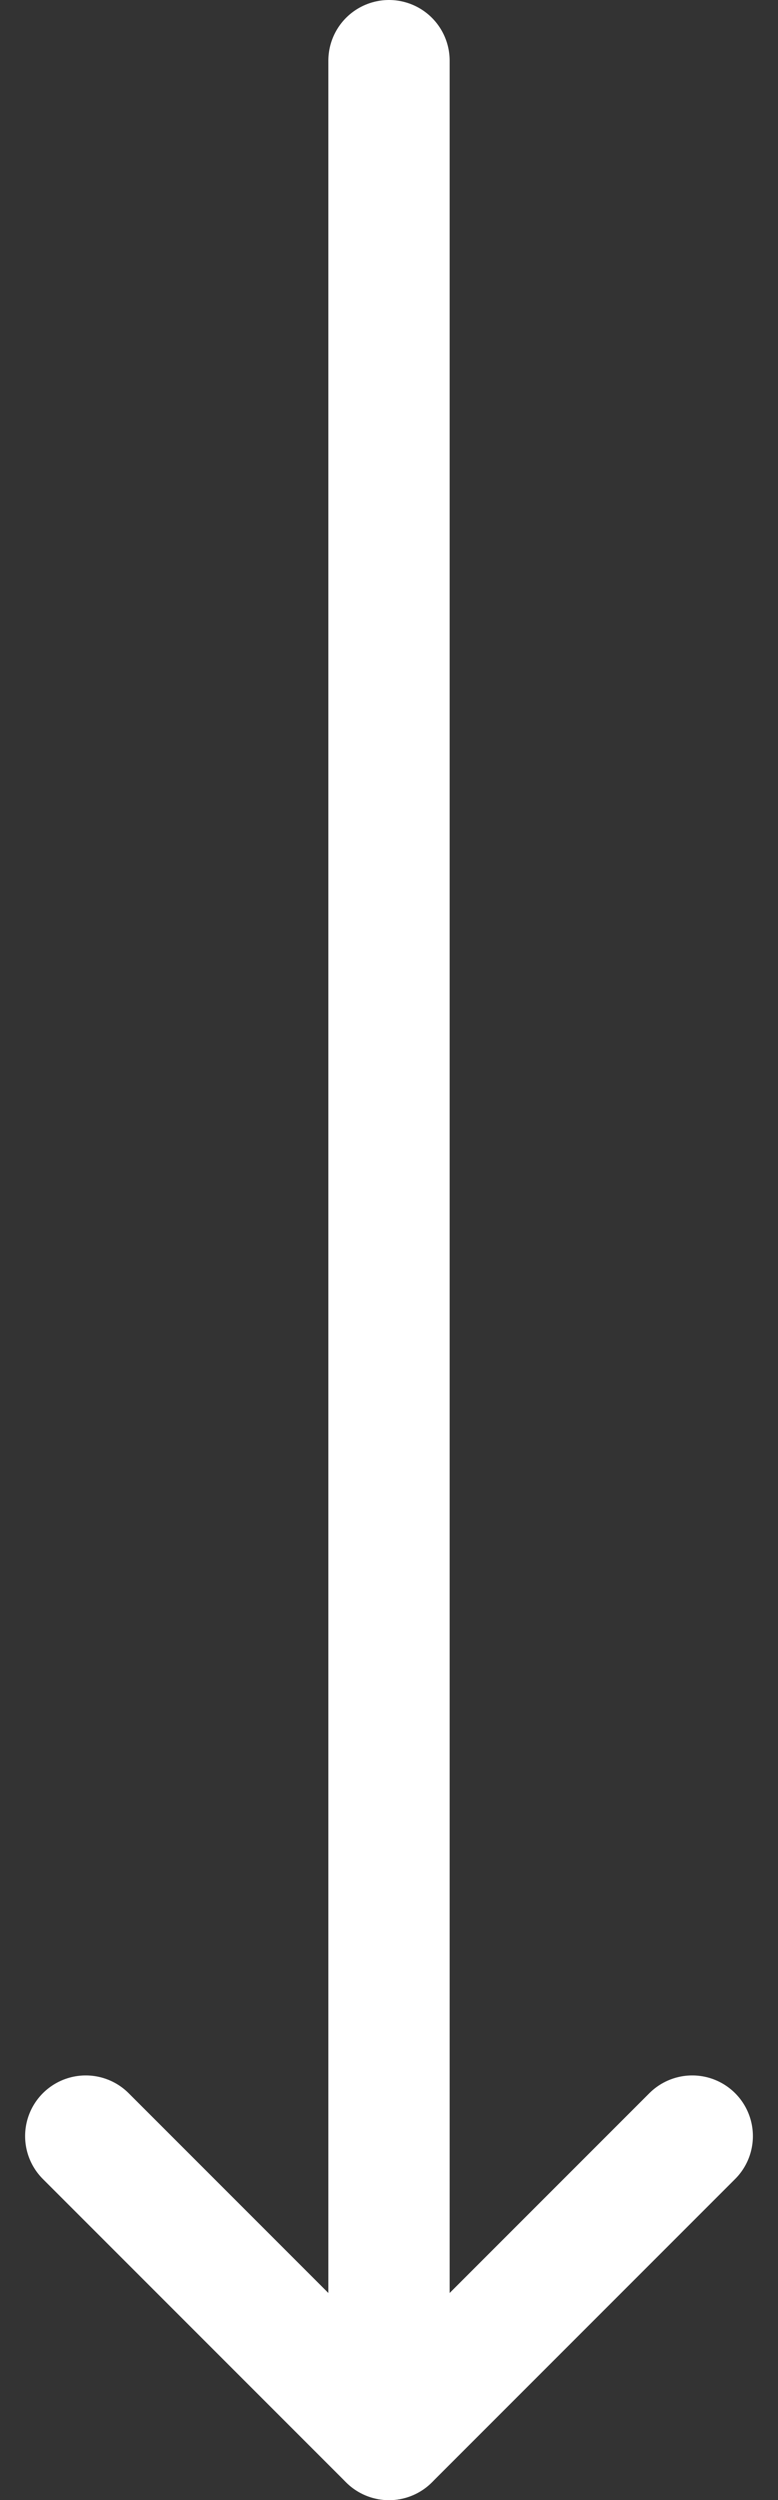 <svg xmlns="http://www.w3.org/2000/svg" width="12.828" height="41.206" viewBox="0 0 12.828 41.206">
  <rect x="0" y="0" width="12.828" height="41.206" fill="#333333" stroke="none"/>
  <g id="Grupo_2400" data-name="Grupo 2400" transform="translate(-4.586 44.539)">
    <g id="Grupo_1184" data-name="Grupo 1184" transform="translate(11 -43.539)">
      <path id="Caminho_1542" data-name="Caminho 1542" d="M0,0V39.205" fill="none" stroke="#fff" stroke-linecap="round" stroke-linejoin="round" stroke-width="2"/>
    </g>
    <path id="Caminho_1543" data-name="Caminho 1543" d="M10,0,5,5,0,0" transform="translate(6 -9.333)" fill="none" stroke="#fff" stroke-linecap="round" stroke-linejoin="round" stroke-width="2"/>
  </g>
</svg>
